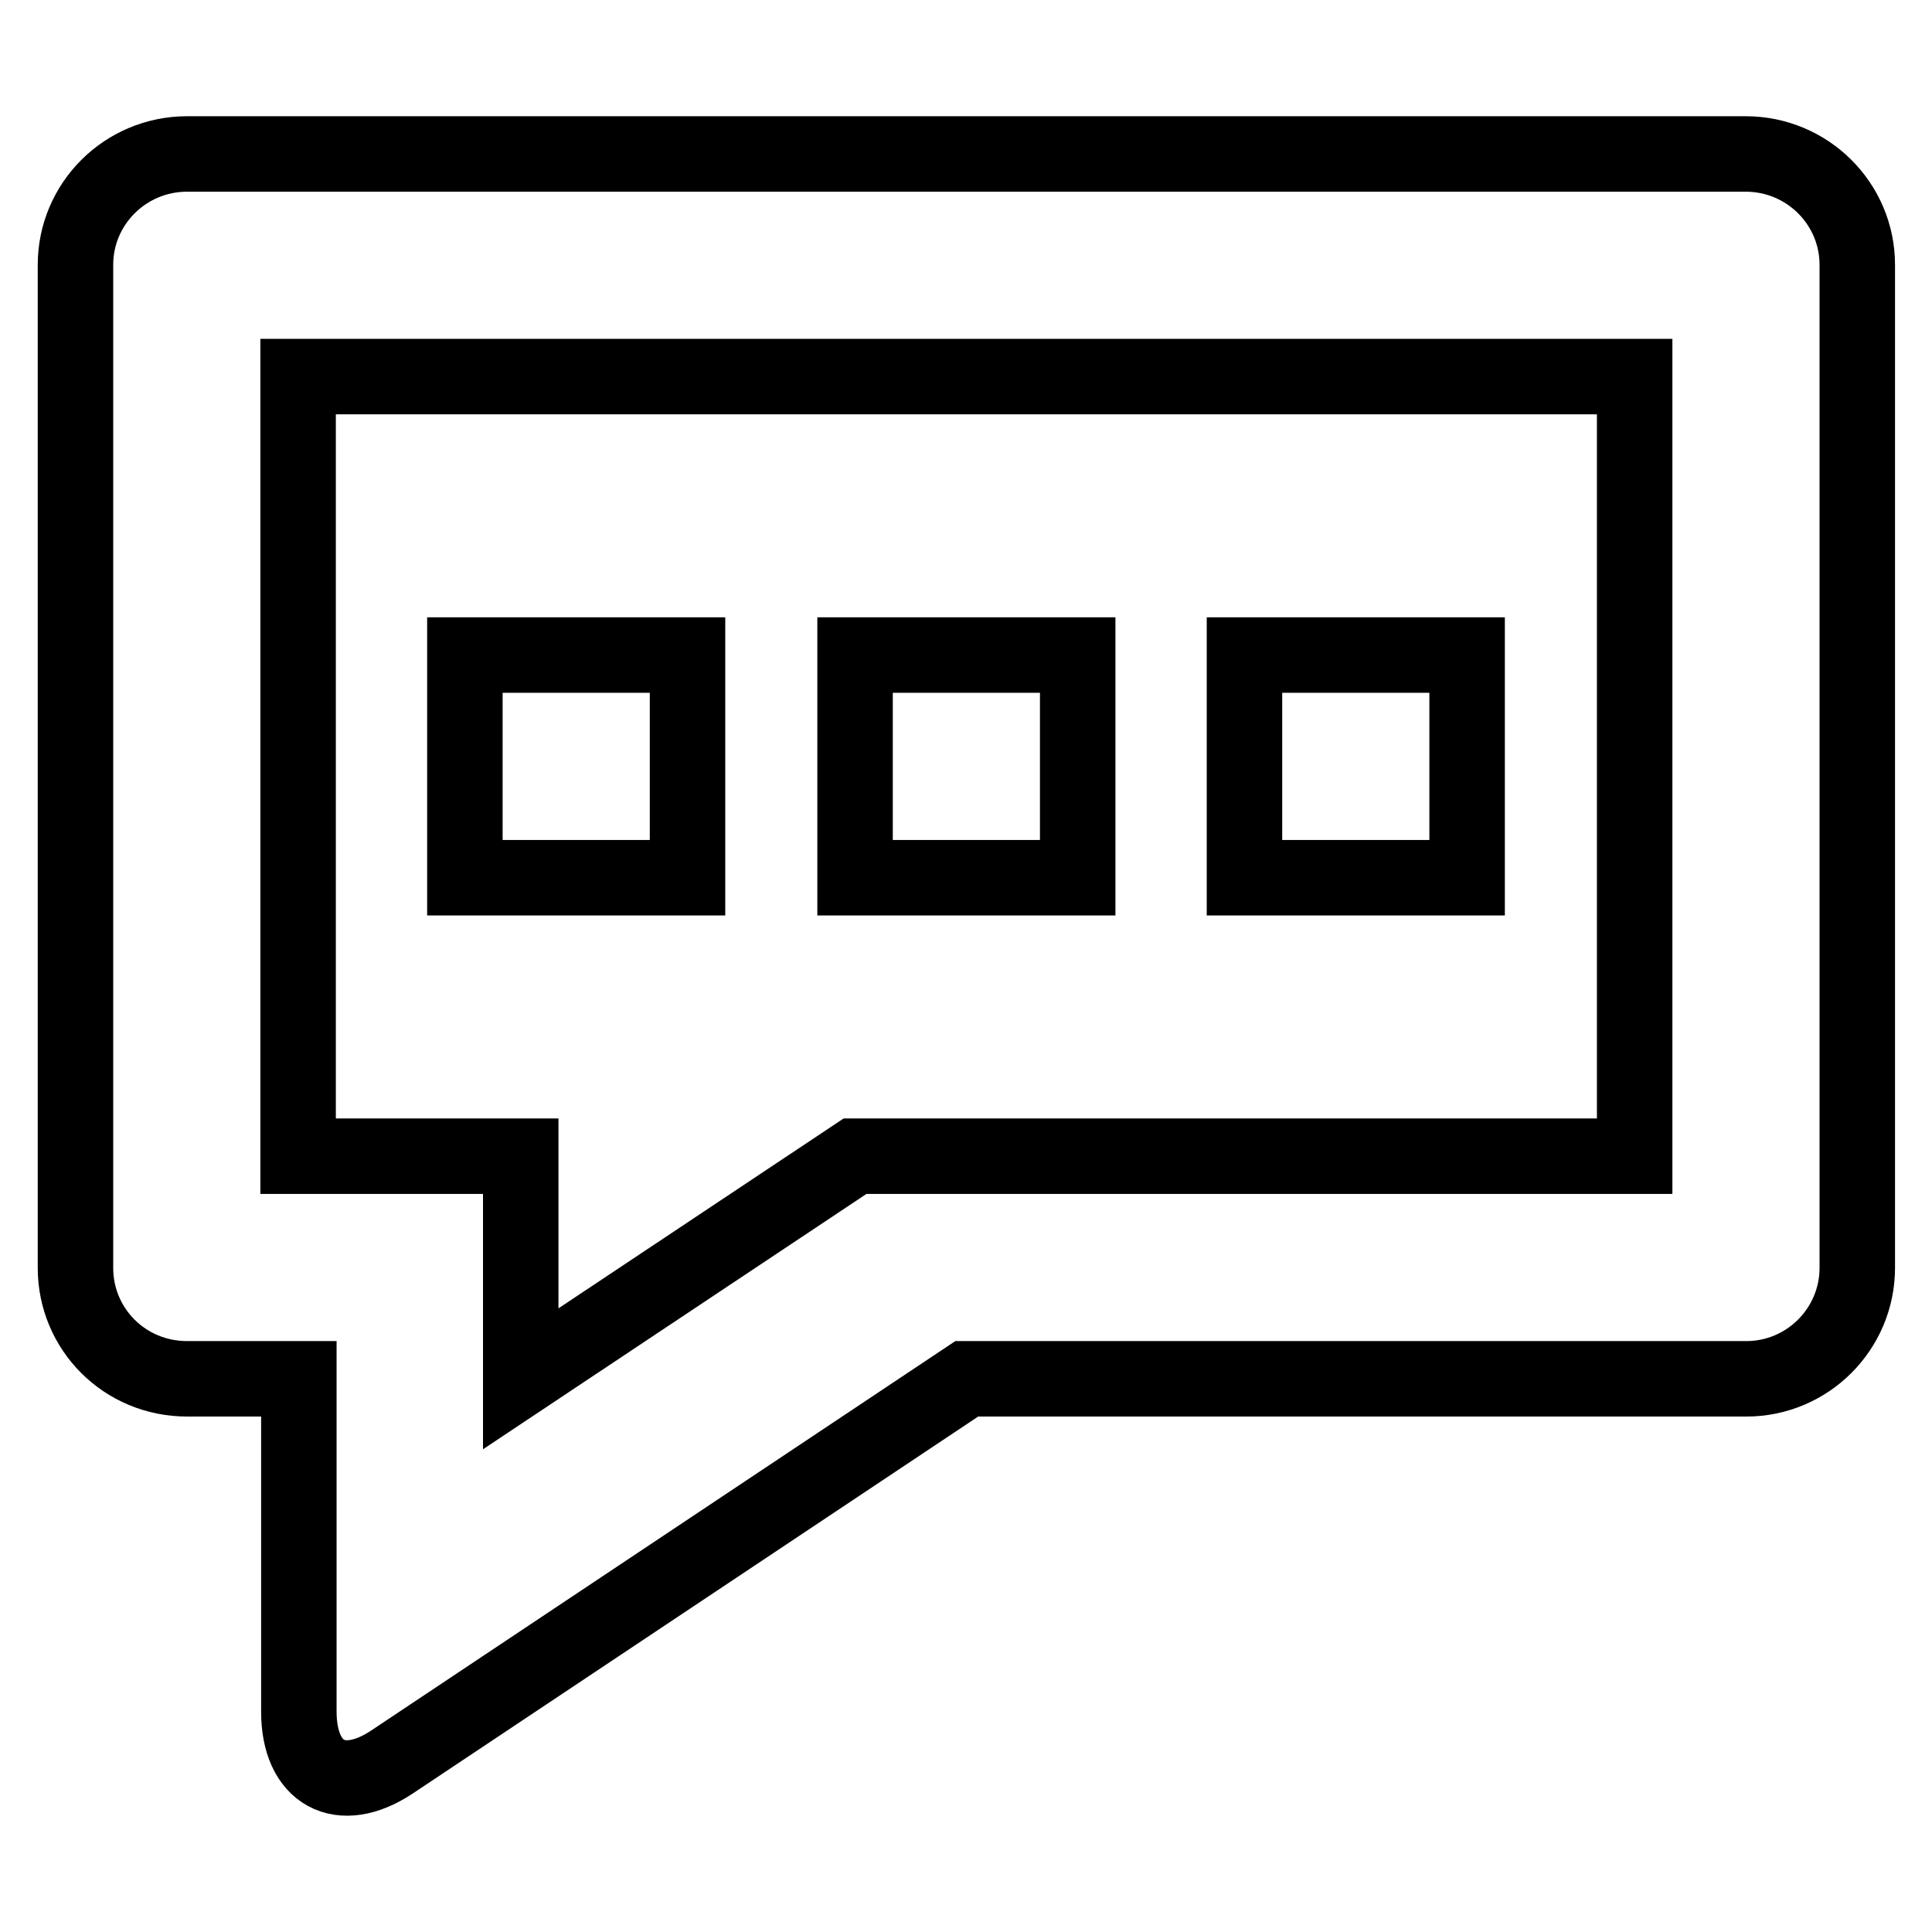 <?xml version="1.0" encoding="utf-8"?>
<!-- Svg Vector Icons : http://www.onlinewebfonts.com/icon -->
<!DOCTYPE svg PUBLIC "-//W3C//DTD SVG 1.1//EN" "http://www.w3.org/Graphics/SVG/1.1/DTD/svg11.dtd">
<svg version="1.1" xmlns="http://www.w3.org/2000/svg" xmlns:xlink="http://www.w3.org/1999/xlink" x="0px" y="0px" viewBox="0 0 256 256" enable-background="new 0 0 256 256" xml:space="preserve">
<g> <path stroke-width="10" fill-opacity="0" stroke="#000000"  d="M24.8,20.4C16.6,20.4,10,27,10,35.1V168c0,8.1,6.5,14.7,14.8,14.7h14.8v44.1c0,8.2,5.5,11.2,12.3,6.7 l76.2-50.8h103.3c8.1,0,14.7-6.6,14.7-14.7V35.1c0-8.1-6.6-14.7-14.8-14.7H24.8z M39.5,49.9v103.3H69v29.5l44.3-29.5h103.3V49.9 H39.5z M61.6,86.8h29.5v29.5H61.6V86.8z M113.3,86.8h29.5v29.5h-29.5V86.8z M164.9,86.8h29.5v29.5h-29.5V86.8z"/></g>
</svg>